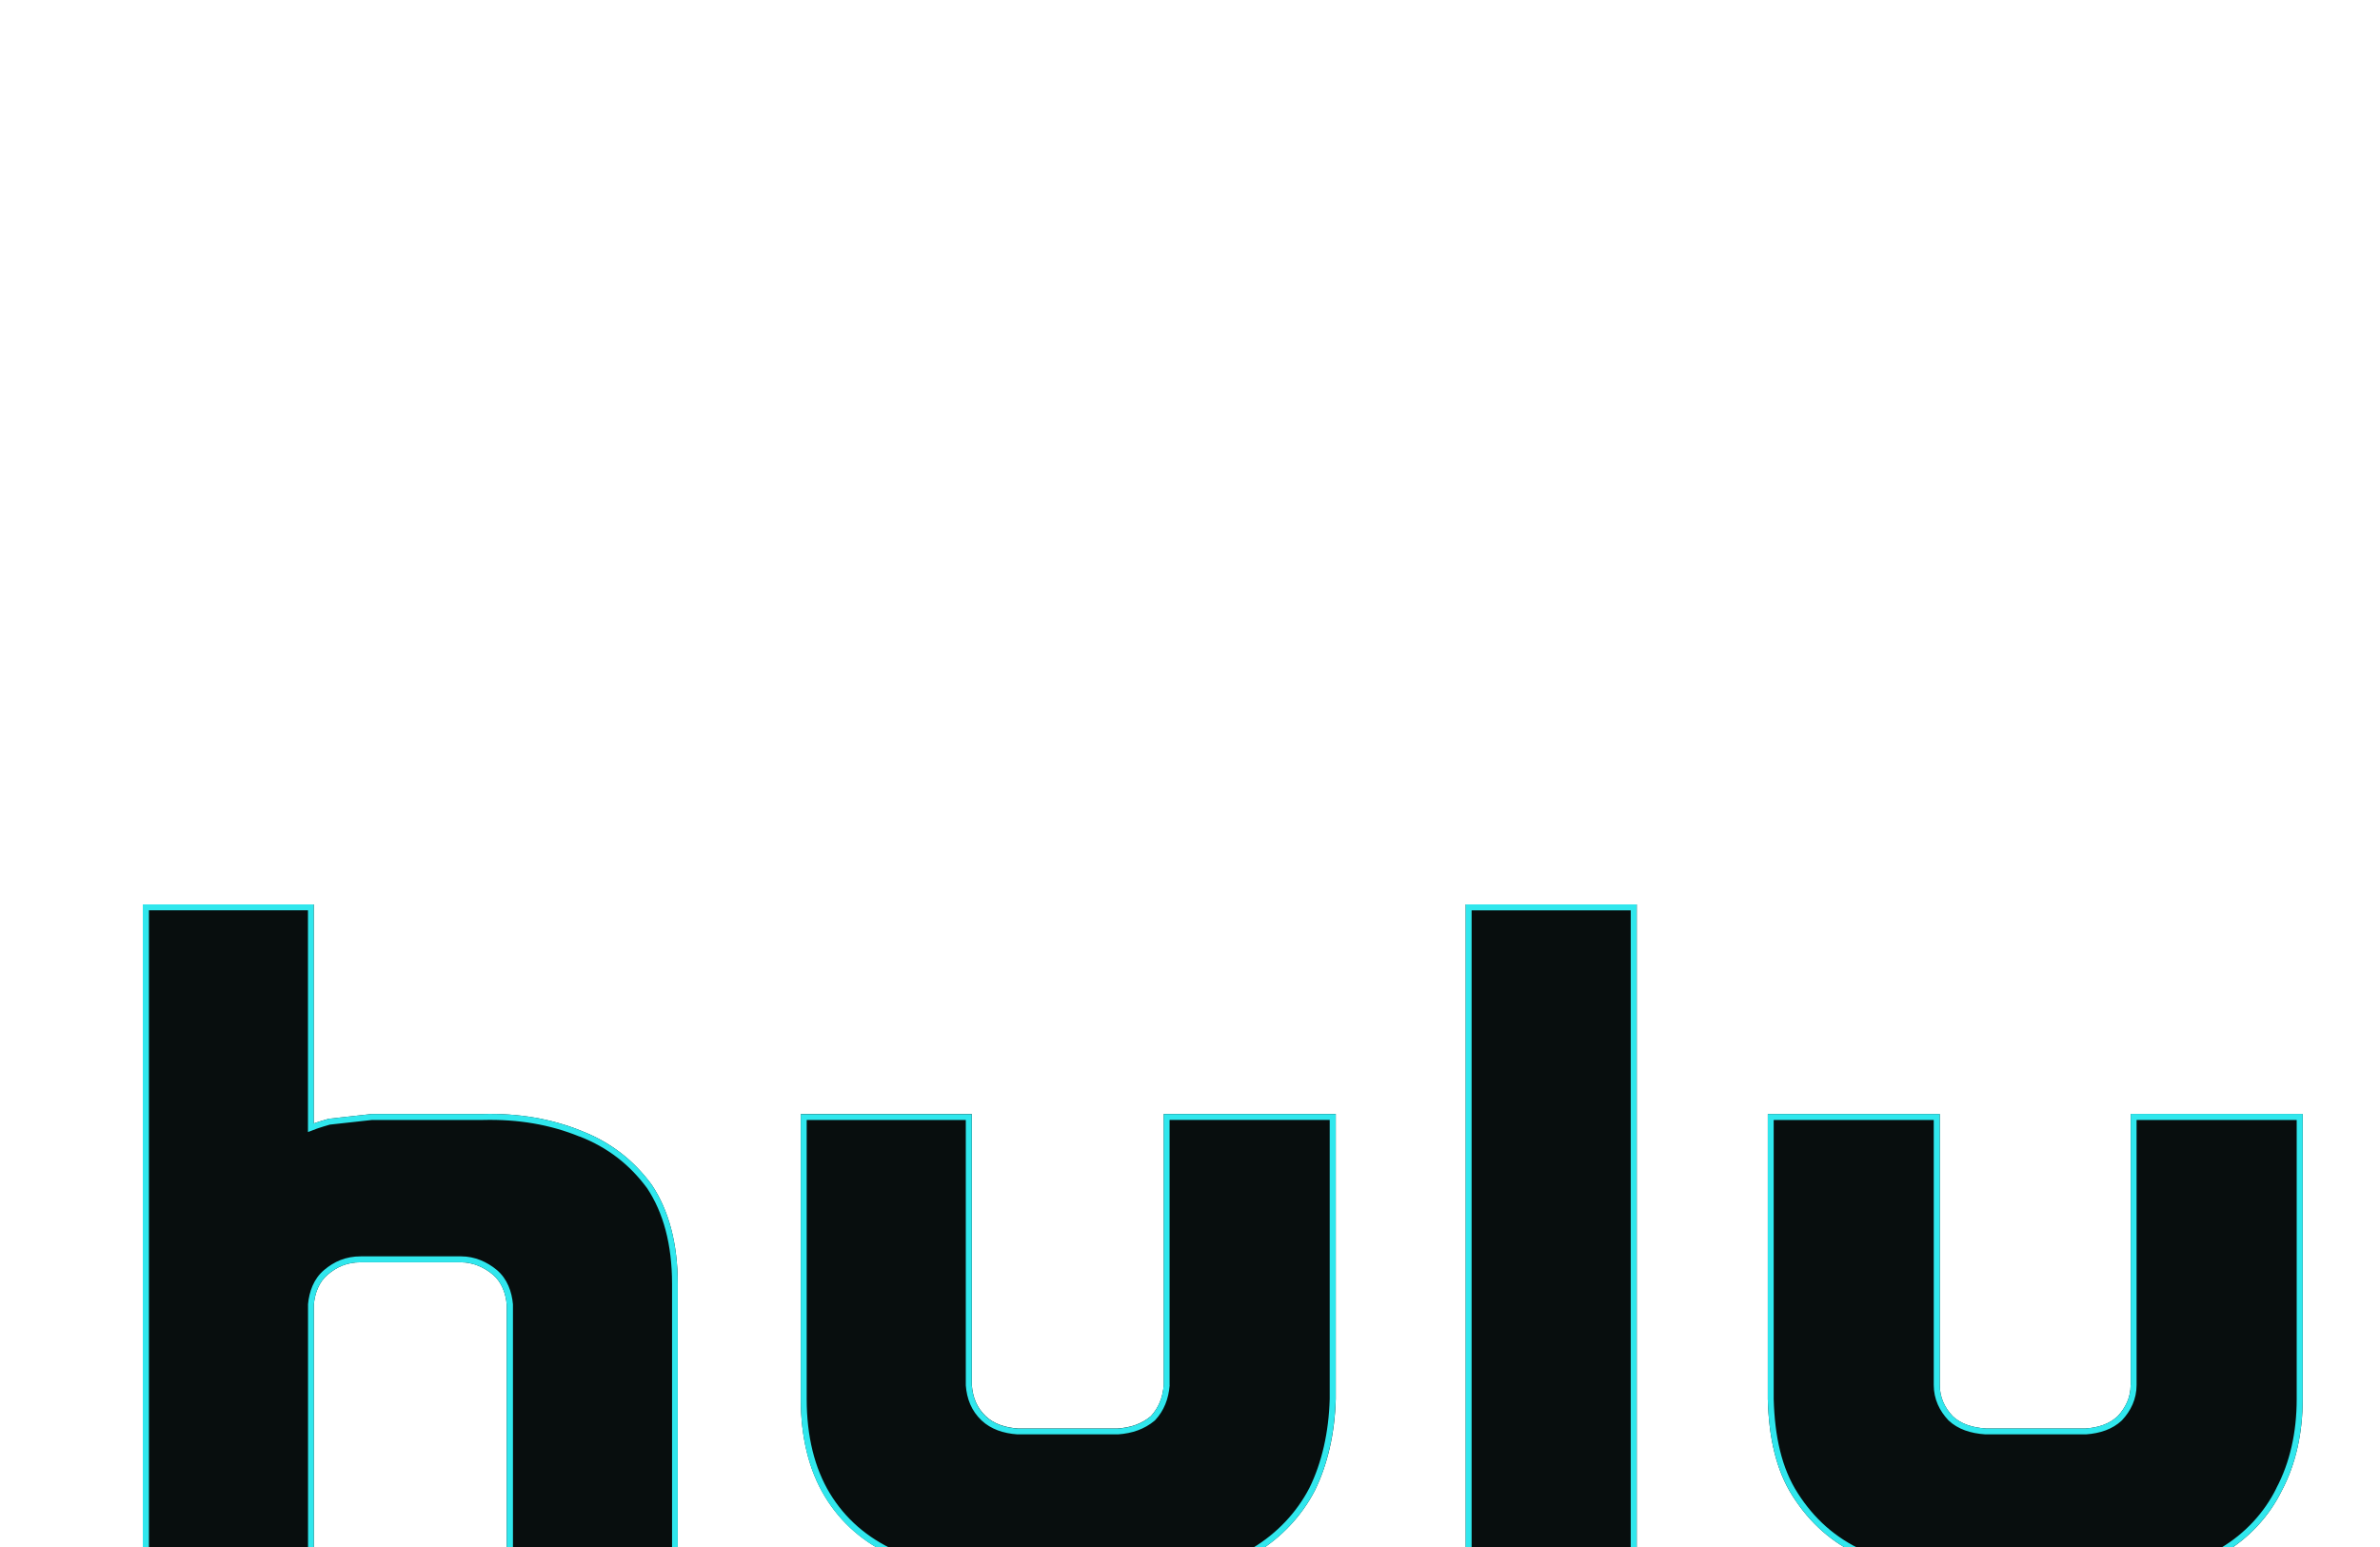 <?xml version="1.0" encoding="UTF-8"?>
<svg id="Layer_1" data-name="Layer 1" xmlns="http://www.w3.org/2000/svg" xmlns:xlink="http://www.w3.org/1999/xlink" viewBox="0 0 400 260">
  <defs>
    <style>
      .cls-1, .cls-2 {
        fill: none;
      }

      .cls-3 {
        fill: #080e0e;
      }

      .cls-4 {
        fill: #30e7ed;
        fill-rule: evenodd;
      }

      .cls-2 {
        clip-path: url(#clippath);
      }
    </style>
    <clipPath id="clippath">
      <rect class="cls-1" width="400" height="260"/>
    </clipPath>
  </defs>
  <g class="cls-2">
    <g>
      <path class="cls-3" d="m387,187.23h-28.91v45.55c0,2.06-.84,3.8-2.18,5.24-1.35,1.27-3.2,1.91-5.37,2.06h-16.8c-2.35-.16-4.2-.79-5.55-2.06-1.35-1.43-2.18-3.17-2.18-5.24v-45.55h-28.9v47.93c.17,6.35,1.35,11.9,4.21,16.34,2.85,4.45,6.55,7.78,11.42,10,5.05,2.22,10.76,3.49,17.3,3.49h28.07v-.32c6.05,0,11.25-1.27,15.63-3.65,4.24-2.52,7.62-6.16,9.75-10.48,2.35-4.44,3.52-9.68,3.52-15.4v-47.93Zm-289.22,2.86c-5.04-2.06-10.59-3.01-16.64-2.86h-18.66l-7.23.8c-1.68.47-2.52.79-2.52.79v-36.82h-28.73v113h28.74v-45.71c.17-1.91.84-3.81,2.35-5.08,1.51-1.27,3.19-2.06,5.54-2.06h16.81c2.02,0,3.87.8,5.38,2.06,1.51,1.27,2.18,3.17,2.35,5.08v45.71h28.74v-49.2c0-6.83-1.51-12.38-4.37-16.67-3.03-4.12-6.89-7.14-11.77-9.04Zm97.81,42.69c-.17,2.06-.84,3.8-2.18,5.24-1.51,1.27-3.36,1.9-5.54,2.06h-16.81c-2.18-.16-4.03-.79-5.38-2.06-1.51-1.43-2.18-3.17-2.35-5.24v-45.55h-28.74v47.93c0,6.35,1.35,11.9,4.04,16.34,2.69,4.45,6.55,7.78,11.43,10,5.04,2.22,10.59,3.49,17.31,3.49h28.23v-.32c6.05,0,11.26-1.27,15.46-3.65,4.24-2.56,7.67-6.18,9.91-10.48,2.18-4.44,3.37-9.68,3.53-15.4v-47.93h-28.91v45.55Zm50.75,32.22h28.74v-113h-28.74v113Z"/>
      <path class="cls-4" d="m356.62,238.72l-.02.02c-1.57,1.48-3.67,2.16-5.99,2.33h-.04s-16.87,0-16.87,0h-.03c-2.49-.17-4.59-.85-6.17-2.33l-.02-.02-.02-.02c-1.49-1.58-2.46-3.56-2.46-5.92v-44.55h-26.9v46.92c.17,6.25,1.33,11.59,4.05,15.81h0c2.75,4.29,6.3,7.49,10.99,9.63,4.91,2.16,10.49,3.41,16.9,3.41h27.07v-.32h1c5.9,0,10.93-1.23,15.13-3.52,4.07-2.42,7.31-5.92,9.35-10.05h0s0-.02,0-.02c2.26-4.28,3.41-9.35,3.41-14.93v-46.93h-26.91v44.55c0,2.35-.97,4.34-2.45,5.92l-.02.02Zm1.47-5.94c0,2.06-.84,3.8-2.18,5.24-1.35,1.27-3.2,1.91-5.37,2.06h-16.8c-2.35-.16-4.2-.79-5.55-2.06-1.35-1.43-2.18-3.17-2.18-5.24v-45.55h-28.9v47.93c.17,6.35,1.35,11.9,4.21,16.34,2.85,4.45,6.55,7.78,11.42,10,5.05,2.22,10.76,3.49,17.3,3.49h28.07v-.32c6.05,0,11.25-1.27,15.63-3.65,4.24-2.52,7.62-6.16,9.75-10.48,2.35-4.44,3.52-9.68,3.52-15.4v-47.93h-28.91v45.55Zm-260.69-41.76h0c-4.9-2.01-10.31-2.94-16.23-2.79h-18.63l-7.09.78c-.79.22-1.38.41-1.77.54-.2.07-.35.12-.45.15-.02,0-.04.01-.05.02-.02,0-.04.01-.05.02h-.02s0,.01,0,.01l-1.35.51v-37.27h-26.73v111h26.74v-44.8c.19-2.06.92-4.25,2.71-5.75,1.66-1.39,3.57-2.29,6.19-2.29h16.81c2.29,0,4.36.91,6.02,2.29h0c1.79,1.51,2.52,3.7,2.71,5.76v.04s0,44.75,0,44.75h26.74v-48.2c0-6.67-1.48-12.01-4.19-16.09-2.92-3.96-6.63-6.85-11.31-8.68h0Zm12.14,8.11c2.86,4.29,4.37,9.84,4.37,16.67v49.2h-28.74v-45.71c-.17-1.9-.84-3.8-2.35-5.08-1.51-1.26-3.36-2.06-5.38-2.06h-16.81c-2.35,0-4.03.79-5.54,2.06-1.51,1.27-2.18,3.17-2.35,5.08v45.71h-28.74v-113h28.73v36.82s.33-.12,1-.34c.39-.12.9-.28,1.52-.45l7.23-.8h18.66c6.05-.16,11.59.8,16.64,2.86,4.87,1.91,8.74,4.92,11.77,9.04Zm87.04,33.69v.04c-.19,2.24-.93,4.21-2.45,5.84l-.04.04-.05.04c-1.71,1.43-3.77,2.12-6.12,2.29h-.03s-16.88,0-16.88,0h-.04c-2.33-.17-4.42-.86-5.99-2.33h0c-1.73-1.64-2.48-3.63-2.66-5.88v-.04s0-44.59,0-44.59h-26.74v46.93c0,6.22,1.32,11.57,3.89,15.82,2.58,4.26,6.28,7.46,10.98,9.6,4.91,2.16,10.32,3.41,16.9,3.41h27.23v-.32h1c5.91,0,10.94-1.24,14.96-3.51,4.08-2.46,7.38-5.95,9.52-10.07,2.11-4.29,3.26-9.37,3.42-14.96v-46.91h-26.91v44.59Zm-1-45.59h28.91v47.93c-.17,5.71-1.35,10.95-3.53,15.4-2.24,4.29-5.67,7.92-9.91,10.48-4.2,2.38-9.41,3.65-15.46,3.65v.32h-28.23c-6.72,0-12.26-1.28-17.31-3.49-4.88-2.22-8.74-5.55-11.43-10-2.69-4.44-4.04-9.99-4.04-16.34v-47.93h28.74v45.55c.17,2.06.84,3.8,2.35,5.24,1.35,1.26,3.2,1.9,5.38,2.06h16.81c2.18-.15,4.03-.79,5.54-2.06,1.34-1.43,2.01-3.18,2.18-5.24v-45.55Zm79.49-35.23h-28.74v113h28.74v-113Zm-1,112v-111h-26.74v111h26.74Z"/>
    </g>
  </g>
</svg>